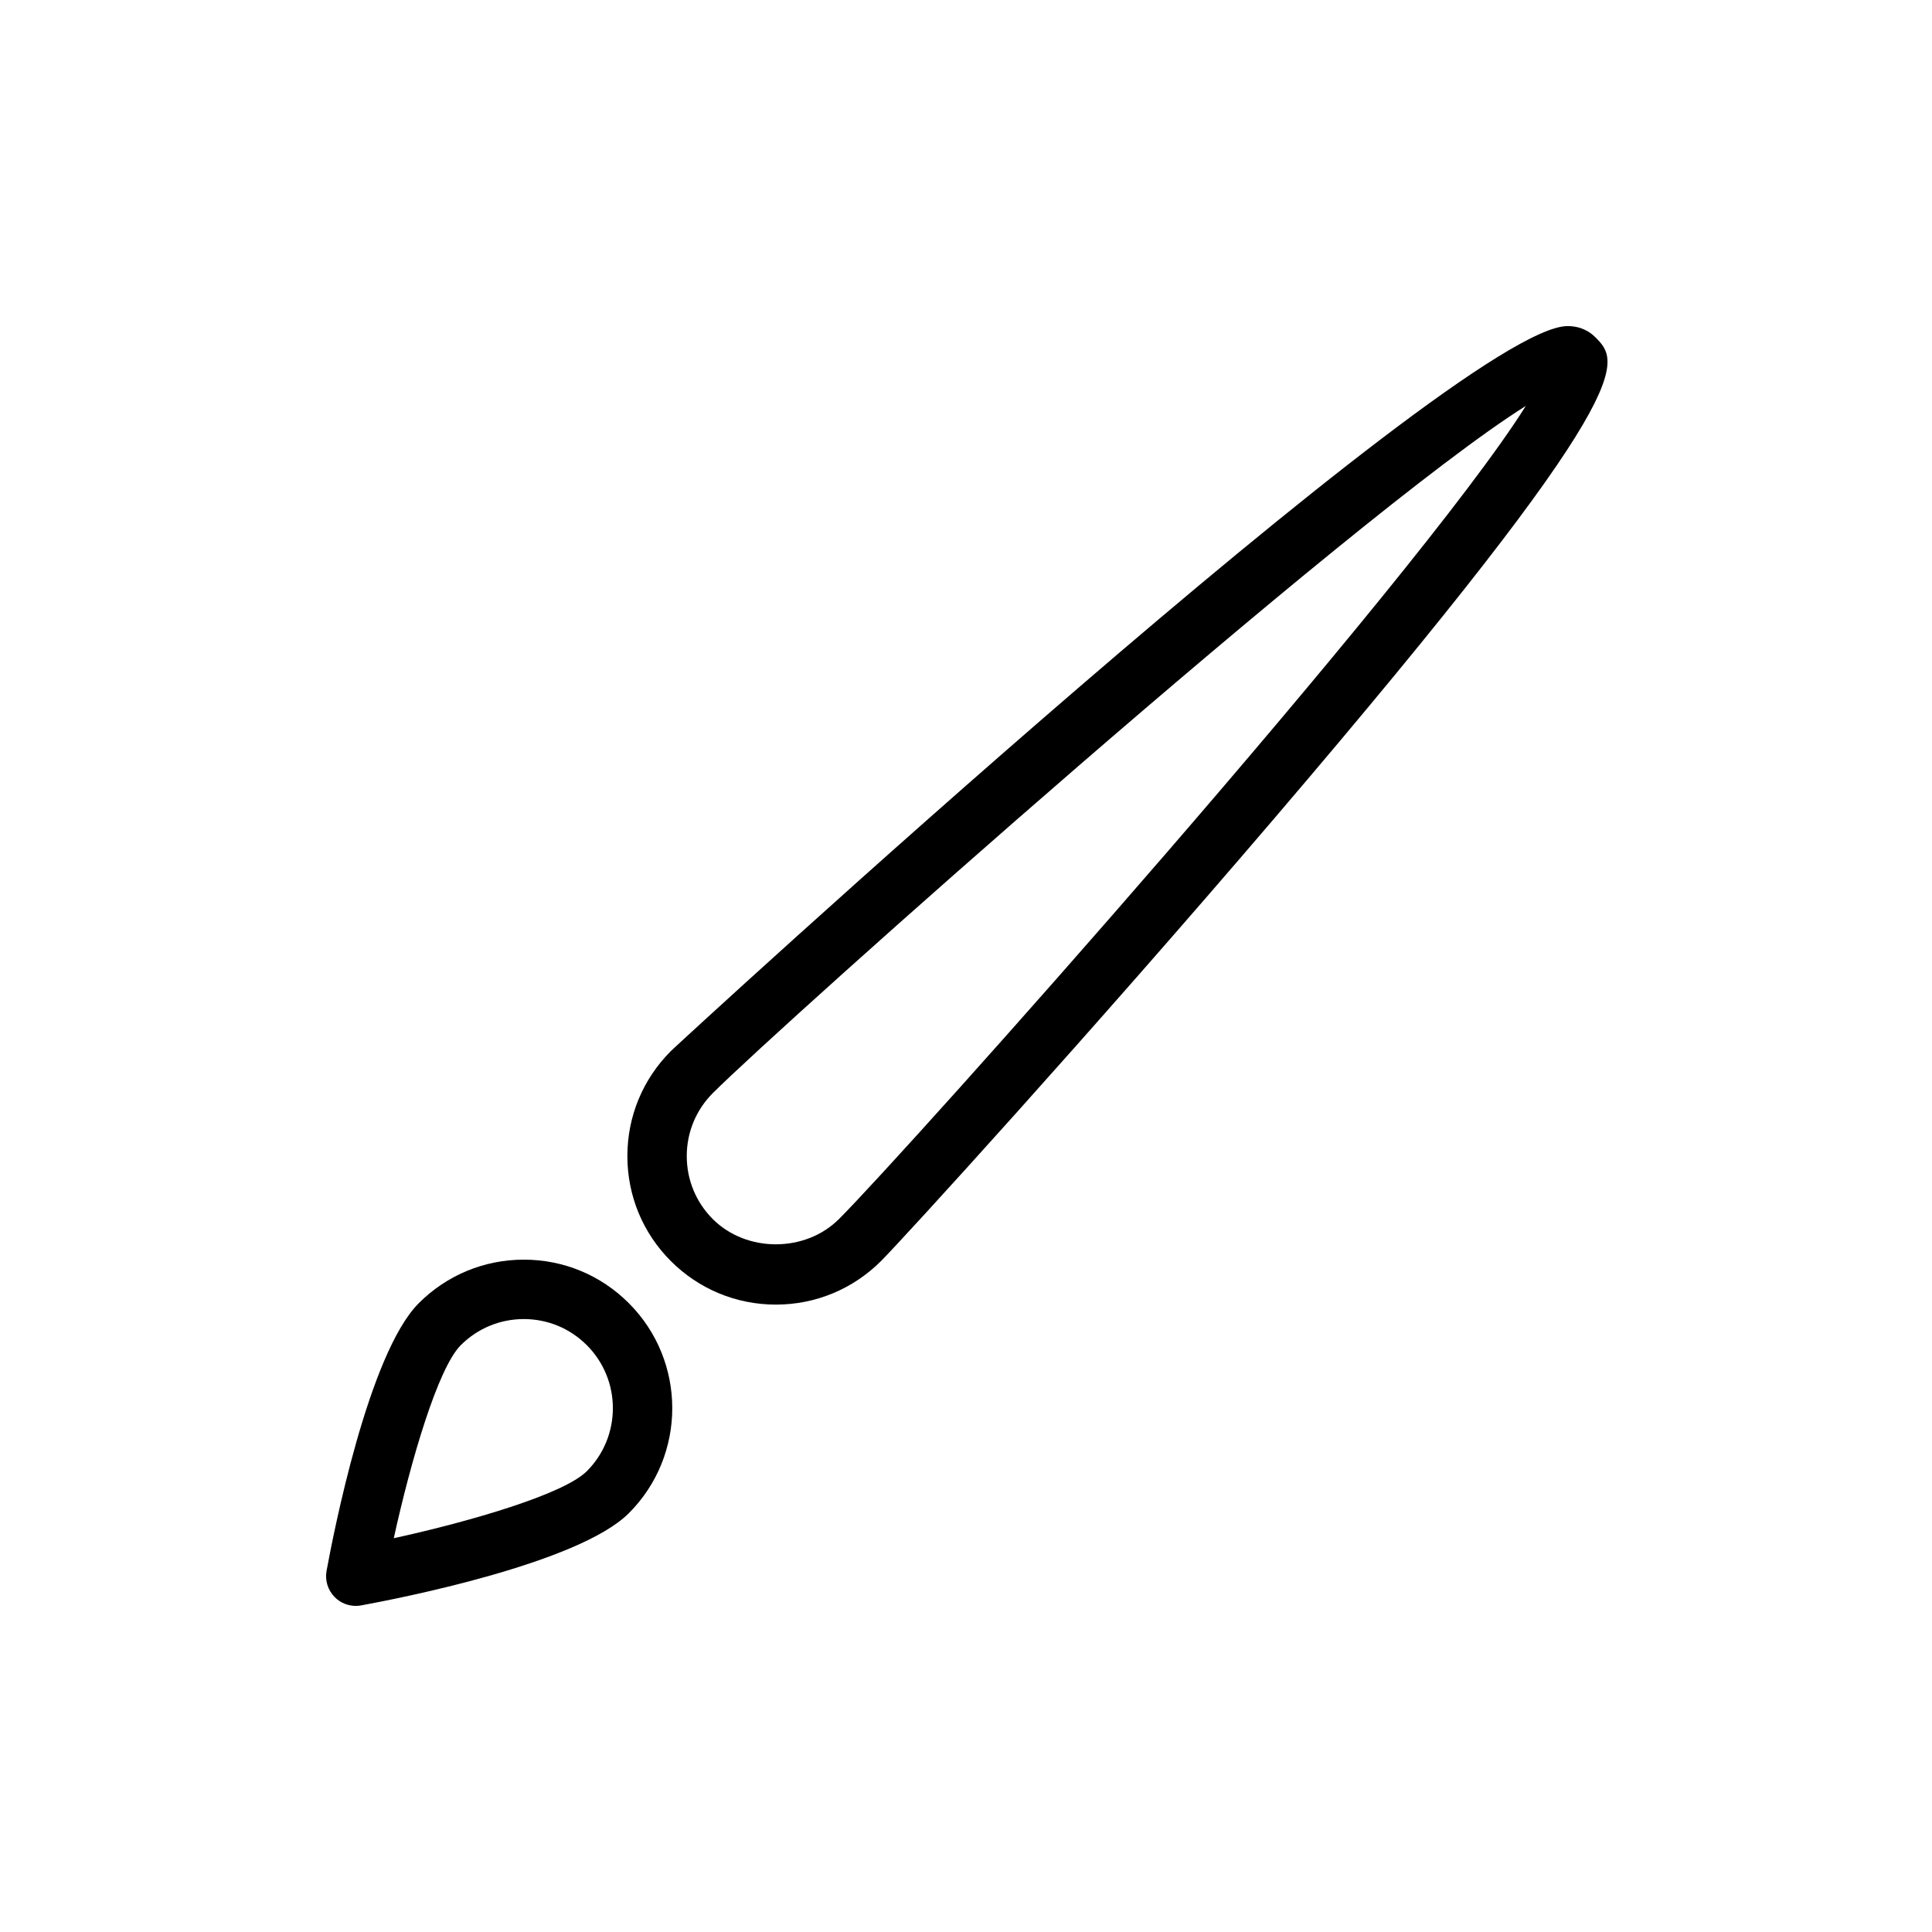 <?xml version="1.0" encoding="UTF-8"?>
<!-- Uploaded to: ICON Repo, www.iconrepo.com, Generator: ICON Repo Mixer Tools -->
<svg fill="#000000" width="800px" height="800px" version="1.1" viewBox="144 144 512 512" xmlns="http://www.w3.org/2000/svg">
 <g>
  <path d="m282.82 477.82c-10.516 0-20.395 4.102-27.836 11.531-13.359 13.359-22.703 61.441-24.441 70.941-0.465 2.543 0.348 5.148 2.18 6.984 1.488 1.488 3.496 2.305 5.566 2.305 0.473 0 0.945-0.039 1.418-0.133 9.508-1.738 57.59-11.074 70.941-24.434 15.344-15.344 15.344-40.312 0-55.656-7.434-7.445-17.312-11.539-27.828-11.539zm16.695 56.059c-6.078 6.078-30.629 13.266-51.16 17.766 4.504-20.523 11.684-45.082 17.758-51.16 4.465-4.457 10.391-6.918 16.703-6.918 6.305 0 12.234 2.457 16.695 6.918 9.207 9.211 9.207 24.184 0.004 33.395z"/>
  <path d="m566.7 233.3c-1.316-1.316-3.644-2.883-7.297-2.883-29.148 0-235.7 190.21-237.62 192.13-7.43 7.441-11.523 17.312-11.523 27.828s4.094 20.402 11.531 27.836c7.43 7.422 17.32 11.523 27.828 11.523 10.508 0 20.395-4.102 27.836-11.523 5.894-5.894 55.465-60.23 104.27-117.35 97.926-114.62 91.637-120.91 84.977-127.57zm-200.39 233.78c-8.918 8.895-24.48 8.91-33.402 0-4.457-4.457-6.91-10.391-6.91-16.703s2.457-12.242 6.91-16.695c18.09-18.082 169.38-153.16 215.46-182.12-29.141 46.422-163.99 197.46-182.05 215.52z"/>
 </g>
</svg>